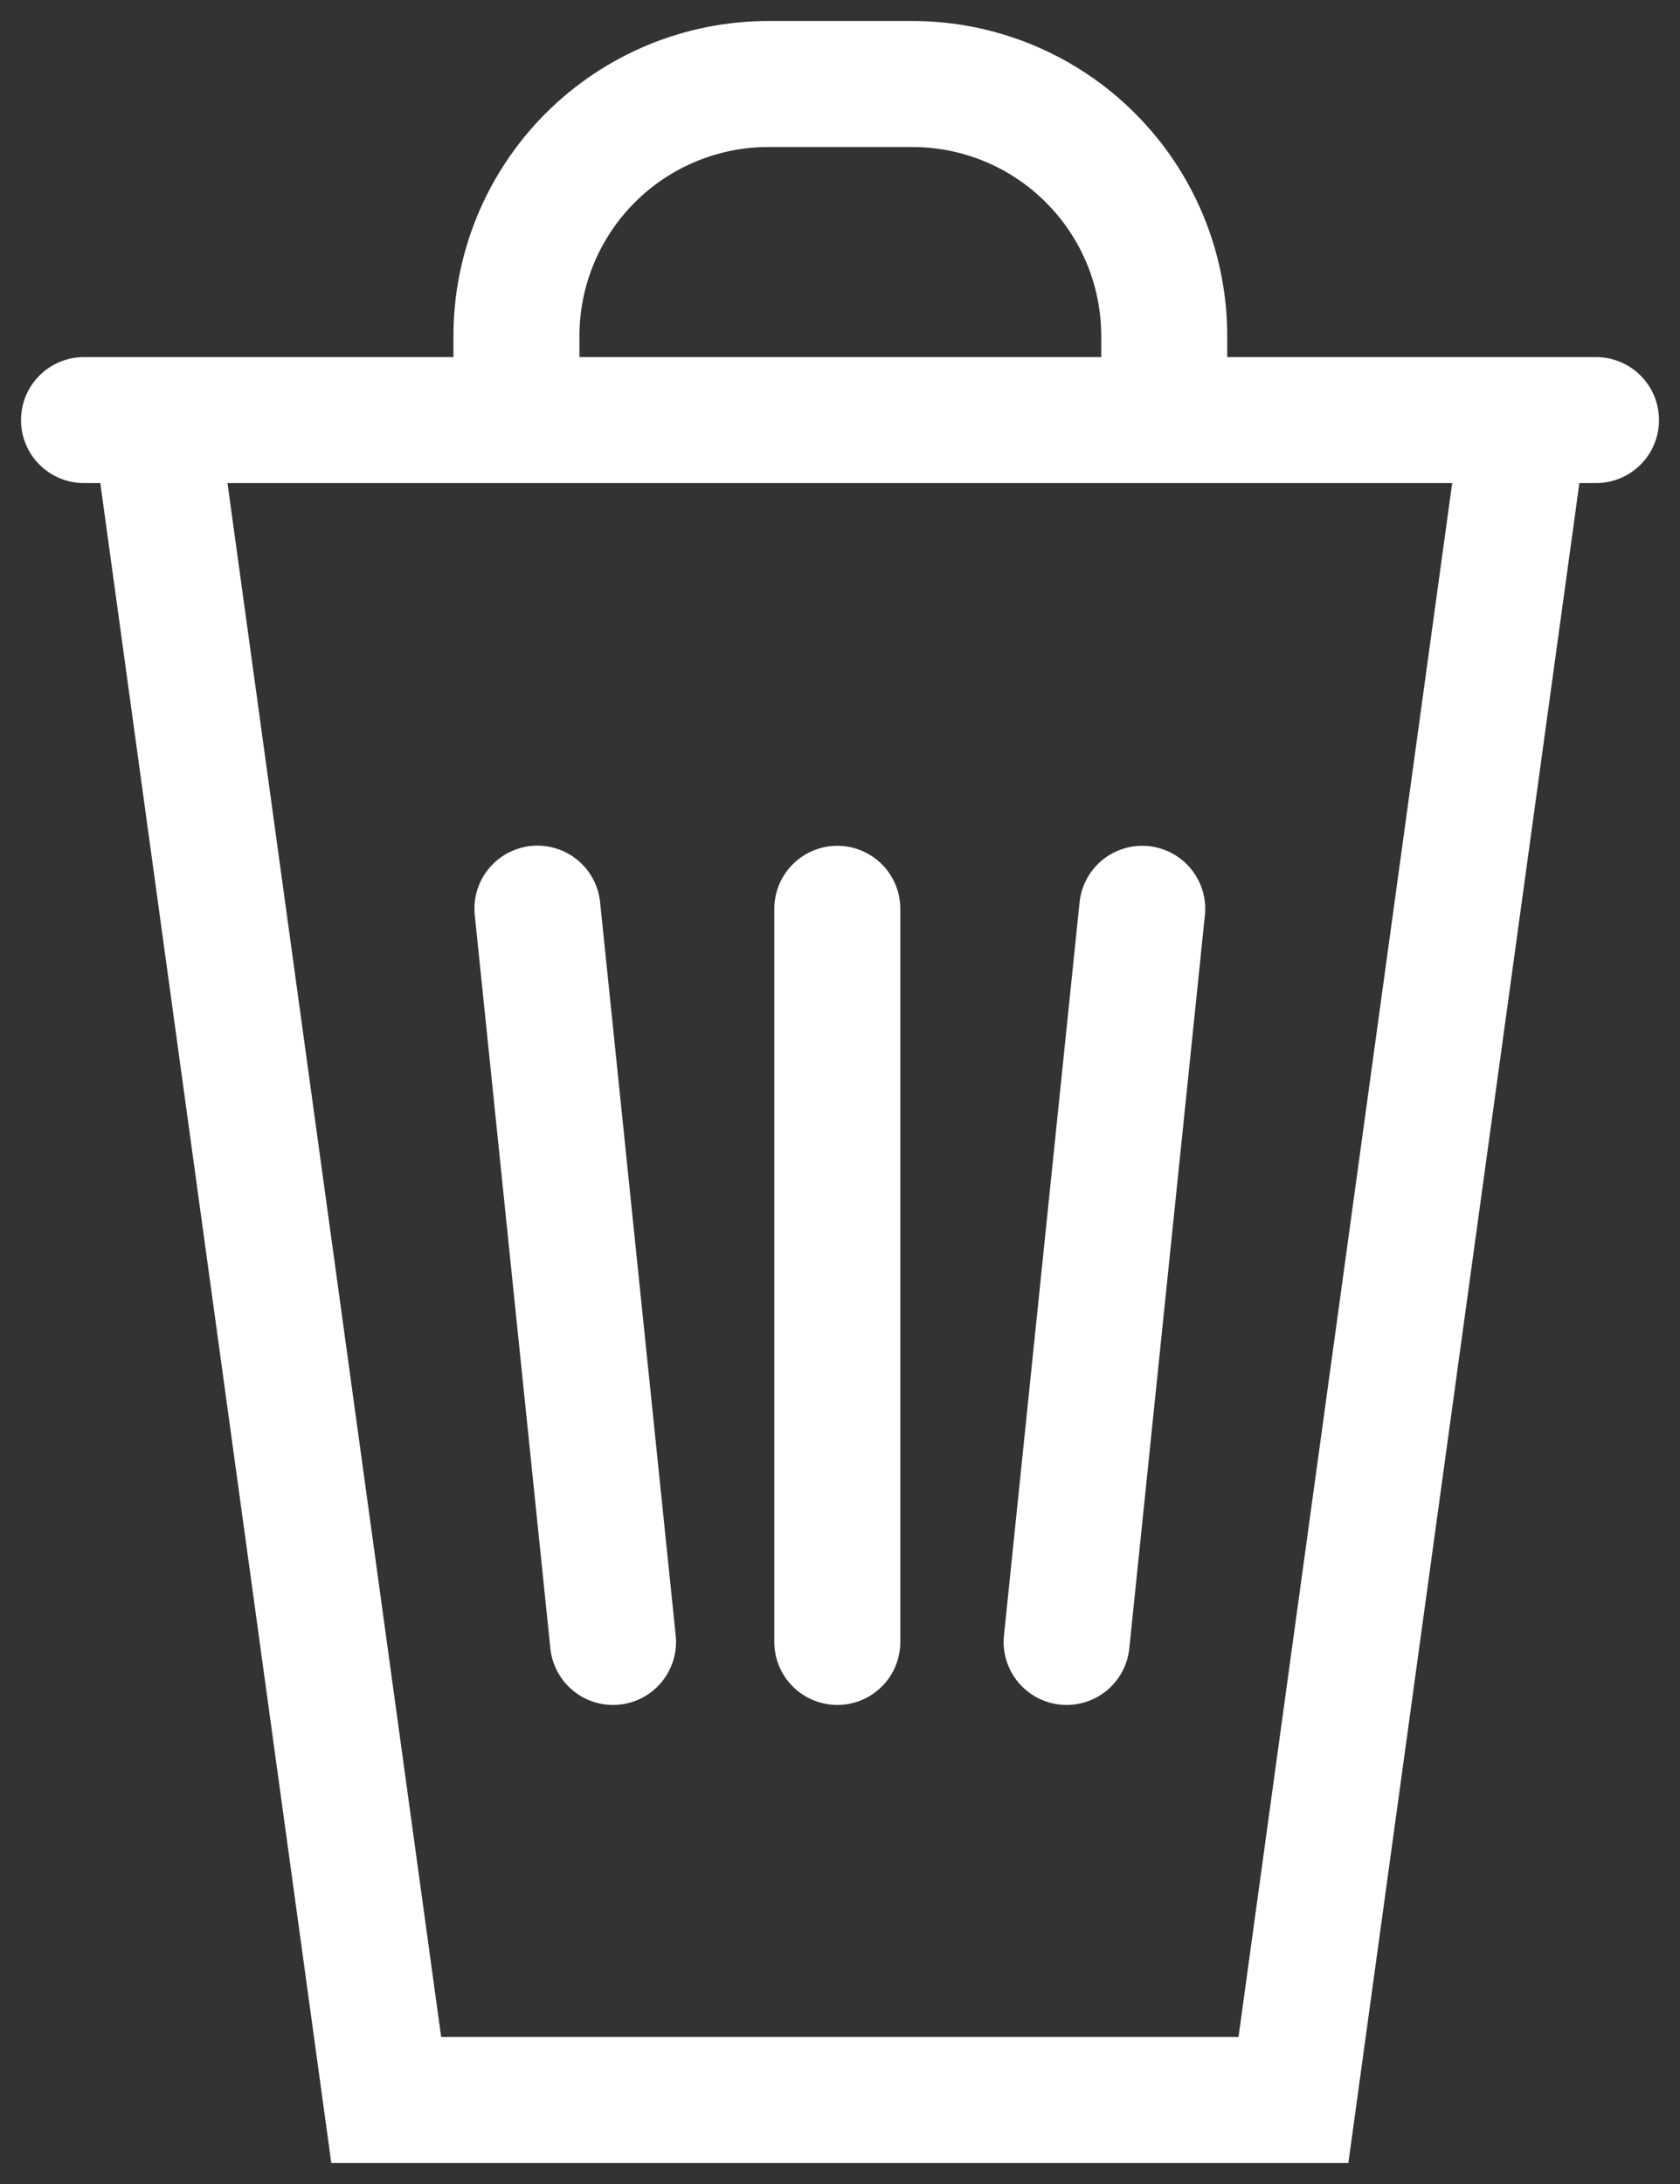 <svg width="20" height="26" viewBox="0 0 20 26" fill="none" xmlns="http://www.w3.org/2000/svg">
<rect x="0" y="0" width="20" height="26" fill="#333333" stroke="none"/>
<path d="M1.898 5.365L4.598 25H15.398L18.098 5.365" stroke="white" stroke-width="1.5"/>
<path d="M1 5.001H19" stroke="white" stroke-width="1.5" stroke-linecap="round"/>
<path d="M13.86 5.5V4C13.86 3.204 13.544 2.441 12.981 1.879C12.419 1.316 11.656 1 10.86 1H9.148C8.353 1 7.59 1.316 7.027 1.879C6.465 2.441 6.148 3.204 6.148 4V5.5" stroke="white" stroke-width="1.5"/>
<path d="M9.968 10.819V19.547M6.398 10.817L7.298 19.547M13.598 10.819L12.698 19.547" stroke="white" stroke-width="1.5" stroke-linecap="round"/>
</svg>
